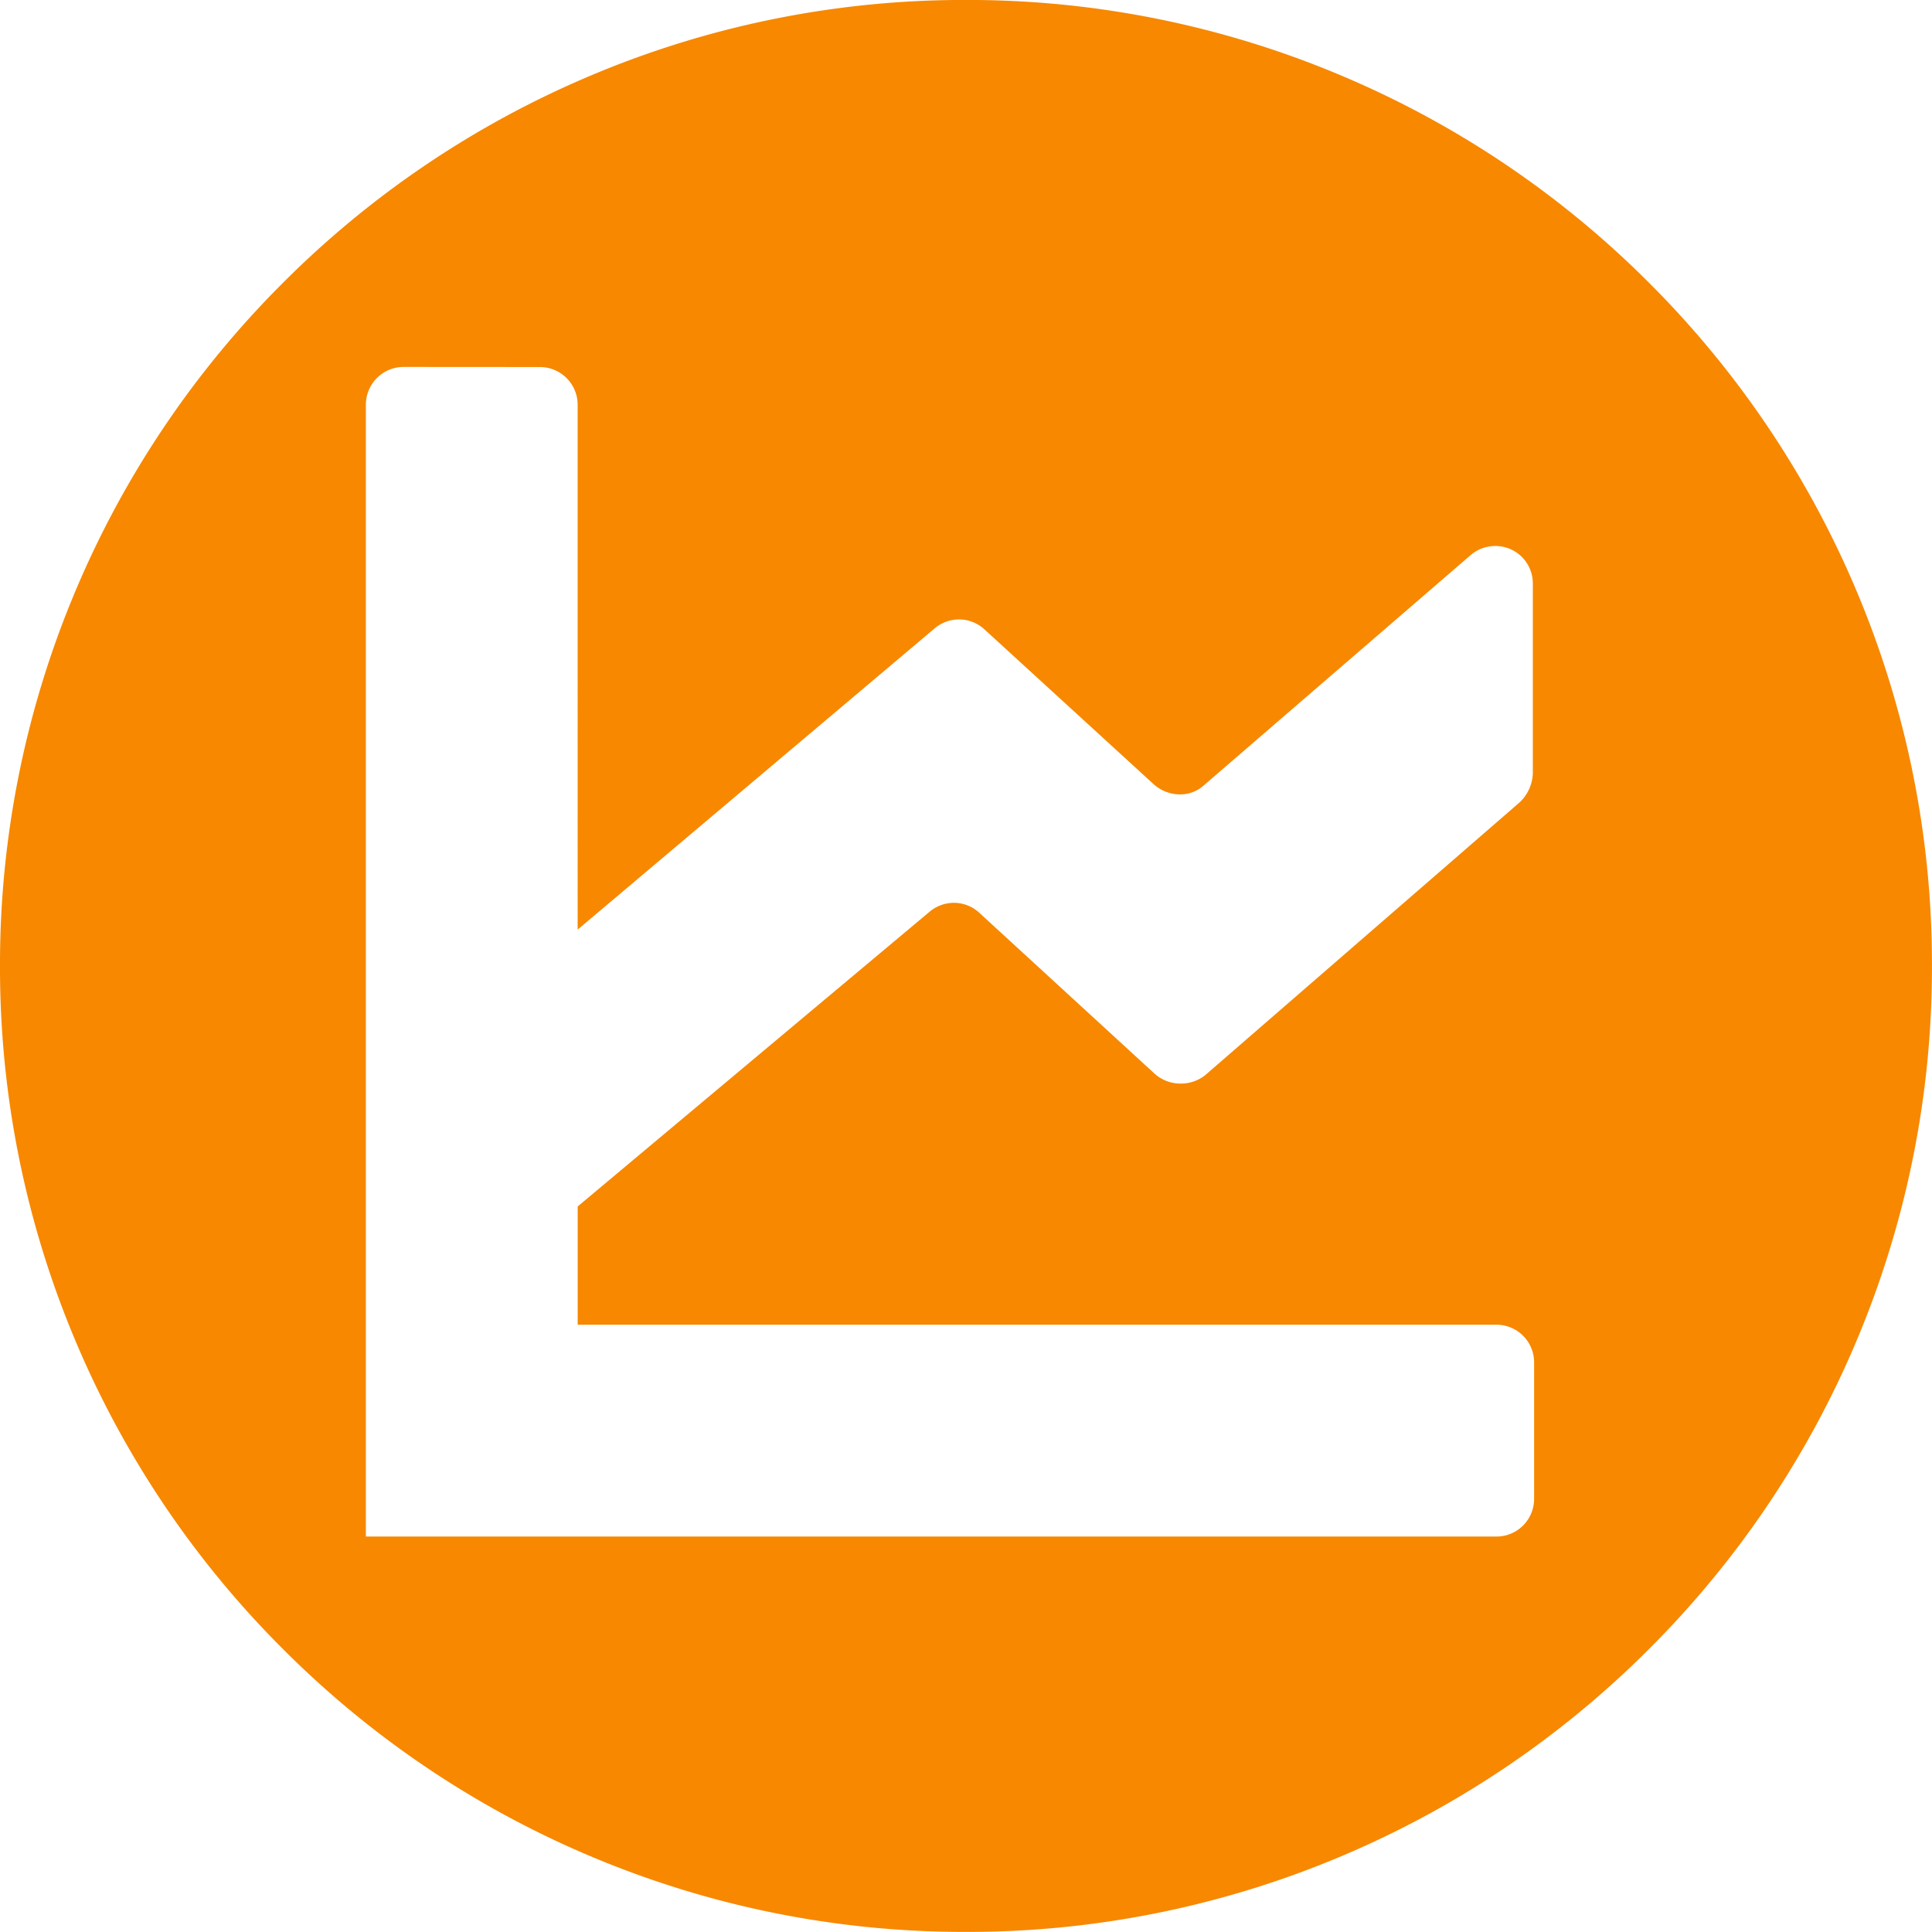 <svg xmlns="http://www.w3.org/2000/svg" width="42.001" height="41.999" viewBox="0 0 42.001 41.999">
  <g id="variable" transform="translate(-1022 -1009.001)">
    <path id="Sottrazione_16" data-name="Sottrazione 16" d="M8466-1841a20.868,20.868,0,0,1-8.174-1.65,20.924,20.924,0,0,1-6.675-4.5,20.928,20.928,0,0,1-4.5-6.675A20.879,20.879,0,0,1,8445-1862a20.879,20.879,0,0,1,1.65-8.174,20.924,20.924,0,0,1,4.5-6.675,20.921,20.921,0,0,1,6.675-4.5A20.866,20.866,0,0,1,8466-1883a20.866,20.866,0,0,1,8.174,1.65,20.924,20.924,0,0,1,6.677,4.5,20.94,20.94,0,0,1,4.5,6.675A20.879,20.879,0,0,1,8487-1862a20.88,20.88,0,0,1-1.65,8.174,20.939,20.939,0,0,1-4.5,6.675,20.927,20.927,0,0,1-6.677,4.5A20.868,20.868,0,0,1,8466-1841Zm-12.226-34.022a.821.821,0,0,0-.82.82v24.607h24.58a.819.819,0,0,0,.817-.82v-2.967a.818.818,0,0,0-.817-.818h-19.975v-2.571l7.657-6.413a.825.825,0,0,1,.521-.188.817.817,0,0,1,.552.216l3.813,3.5a.843.843,0,0,0,.566.214.851.851,0,0,0,.537-.187l6.837-5.932a.912.912,0,0,0,.281-.622v-4.126a.813.813,0,0,0-.821-.82.818.818,0,0,0-.533.2l-5.794,5a.767.767,0,0,1-.521.2.859.859,0,0,1-.58-.227l-3.673-3.361a.818.818,0,0,0-.552-.216.829.829,0,0,0-.521.187l-7.77,6.556V-1874.2a.821.821,0,0,0-.82-.82Z" transform="translate(-7423 2892)" fill="#f78800"/>
  </g>
</svg>

